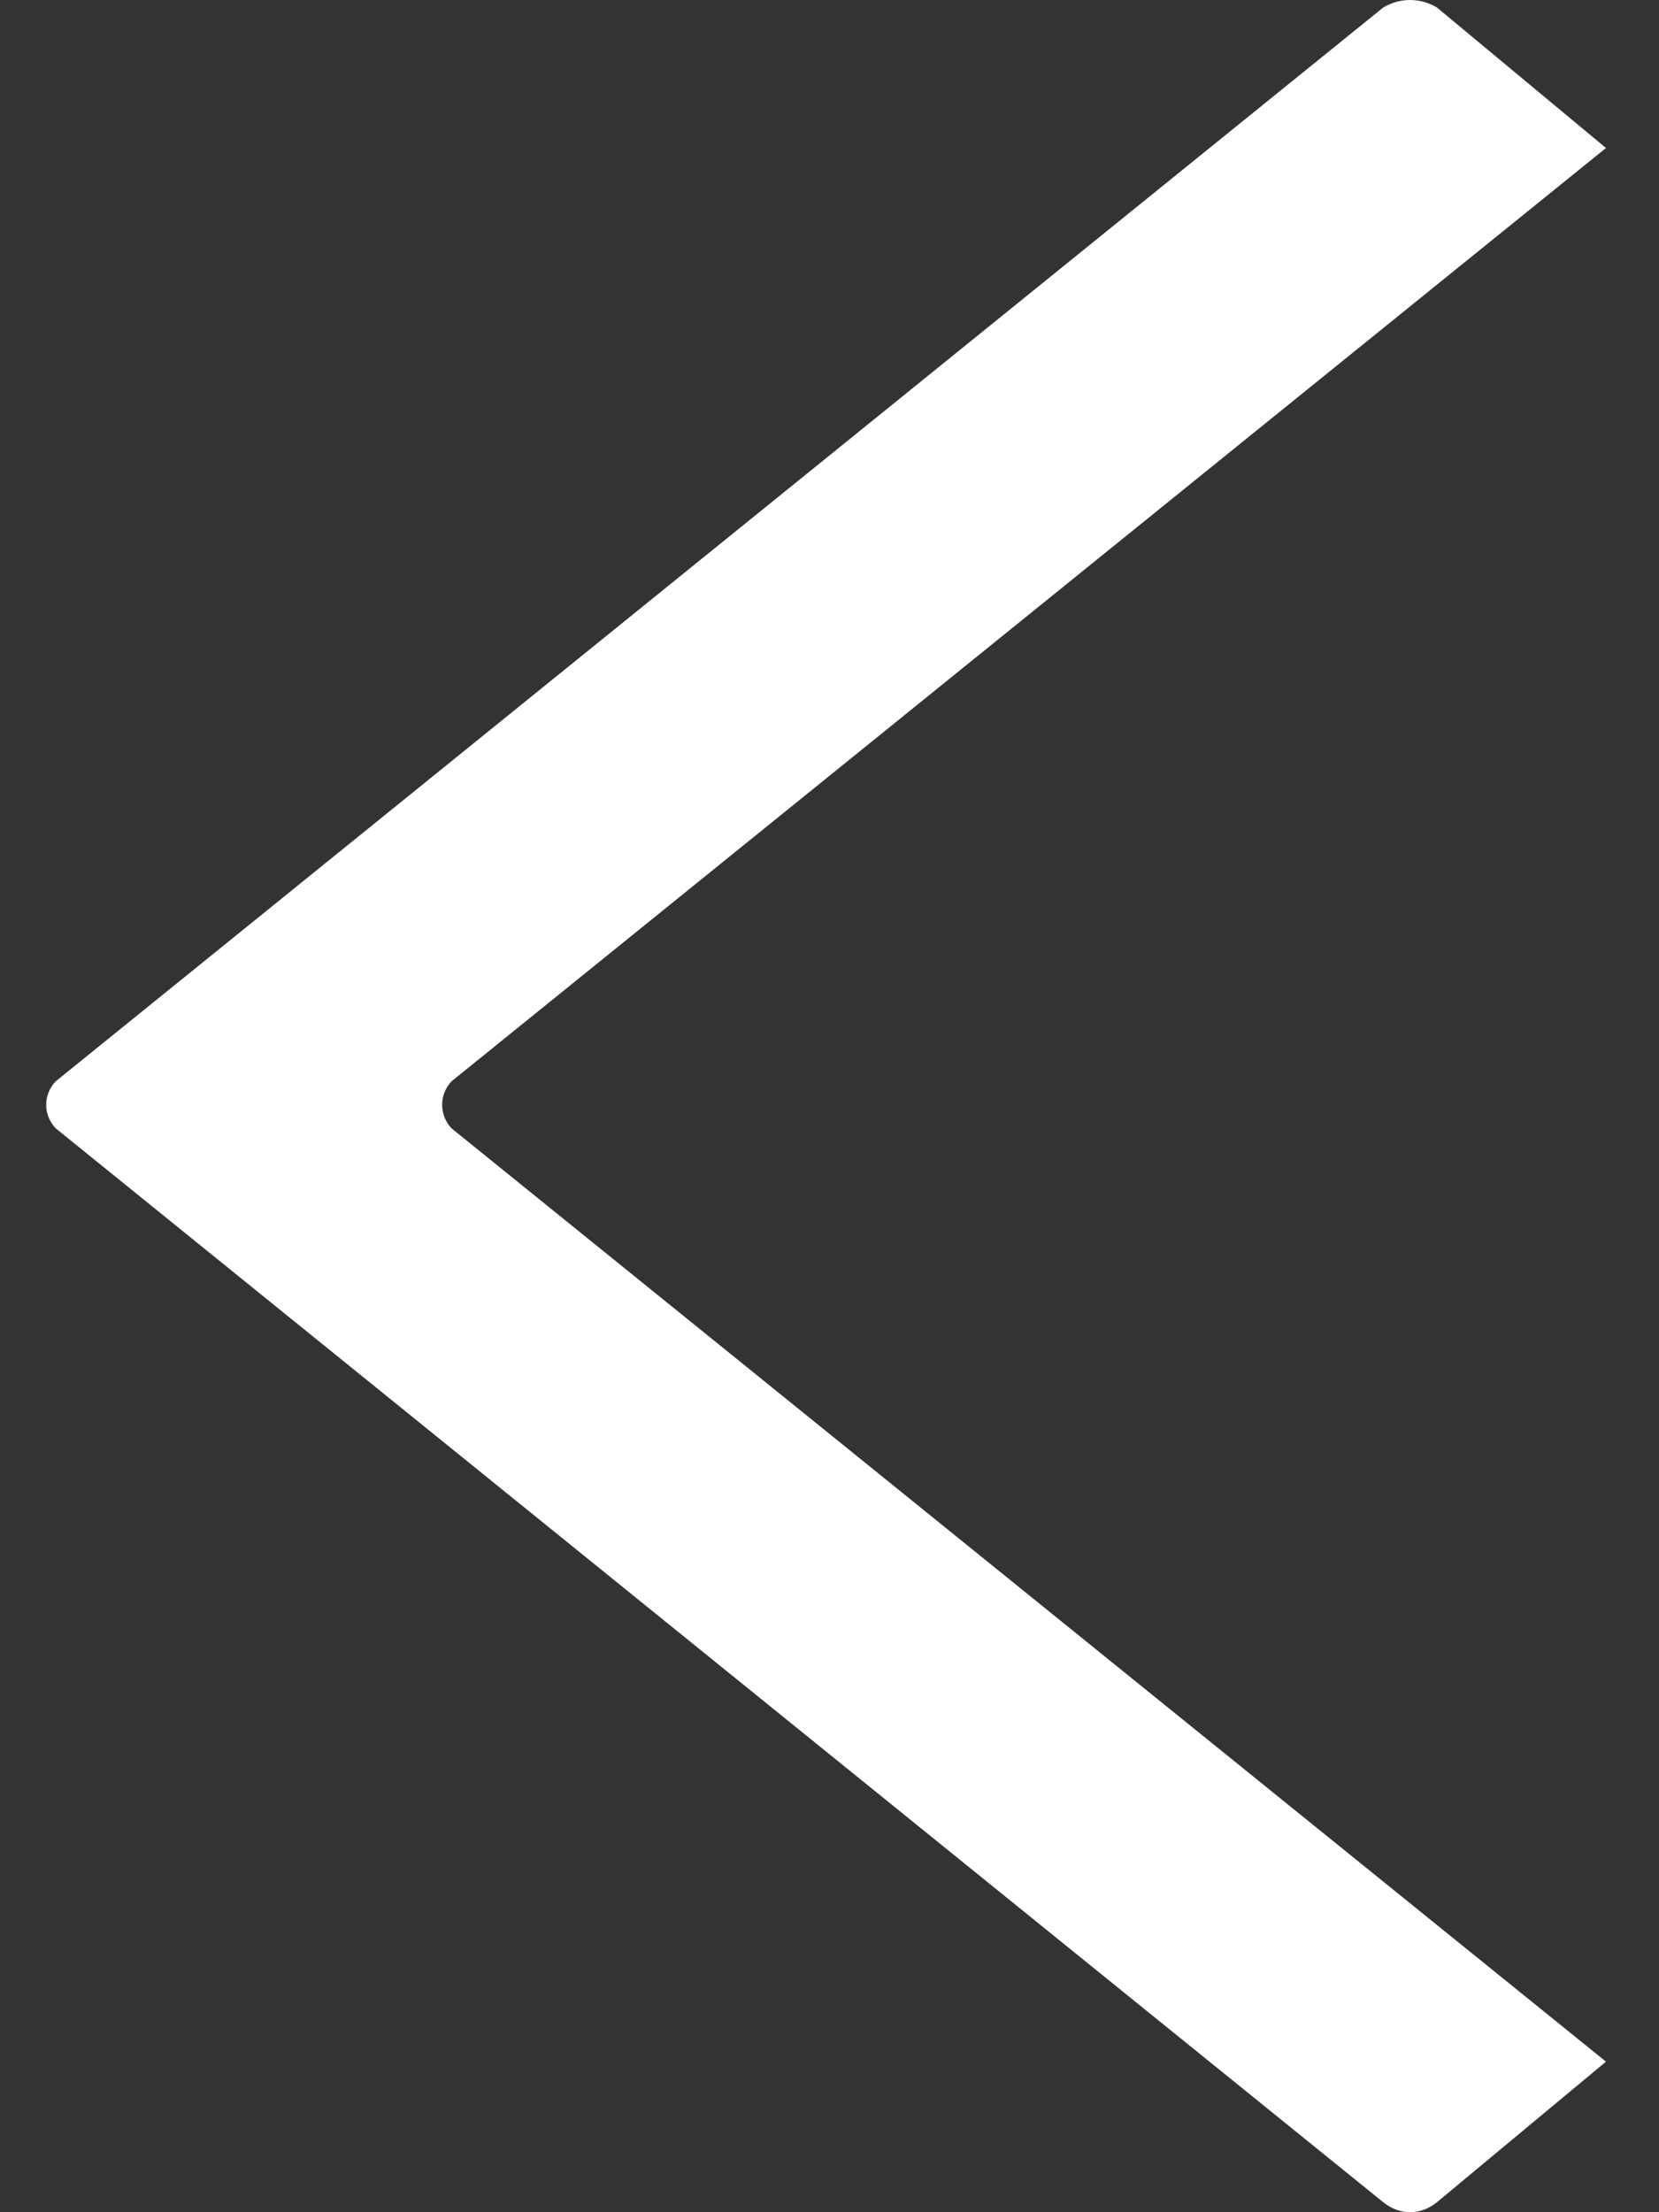 <svg xmlns="http://www.w3.org/2000/svg" width="24" height="32" viewBox="0 0 24 32">
    <rect x="0" y="0" width="24" height="32" fill="#333333" stroke="none"/>
    <g fill="none" fill-rule="evenodd">
        <g fill="#FFF">
            <g>
                <path d="M26.89 24.145L46.096 39.68c.181.195.181.484 0 .677L26.89 55.891c-.24.145-.537.145-.778 0l-2.445-2.032L40.37 40.357c.178-.193.178-.482 0-.677L23.667 26.178l2.445-2.033c.24-.193.539-.193.778 0" transform="translate(-350 -3194) translate(327 3170) rotate(-180 34.95 40)"/>
            </g>
        </g>
    </g>
</svg>
